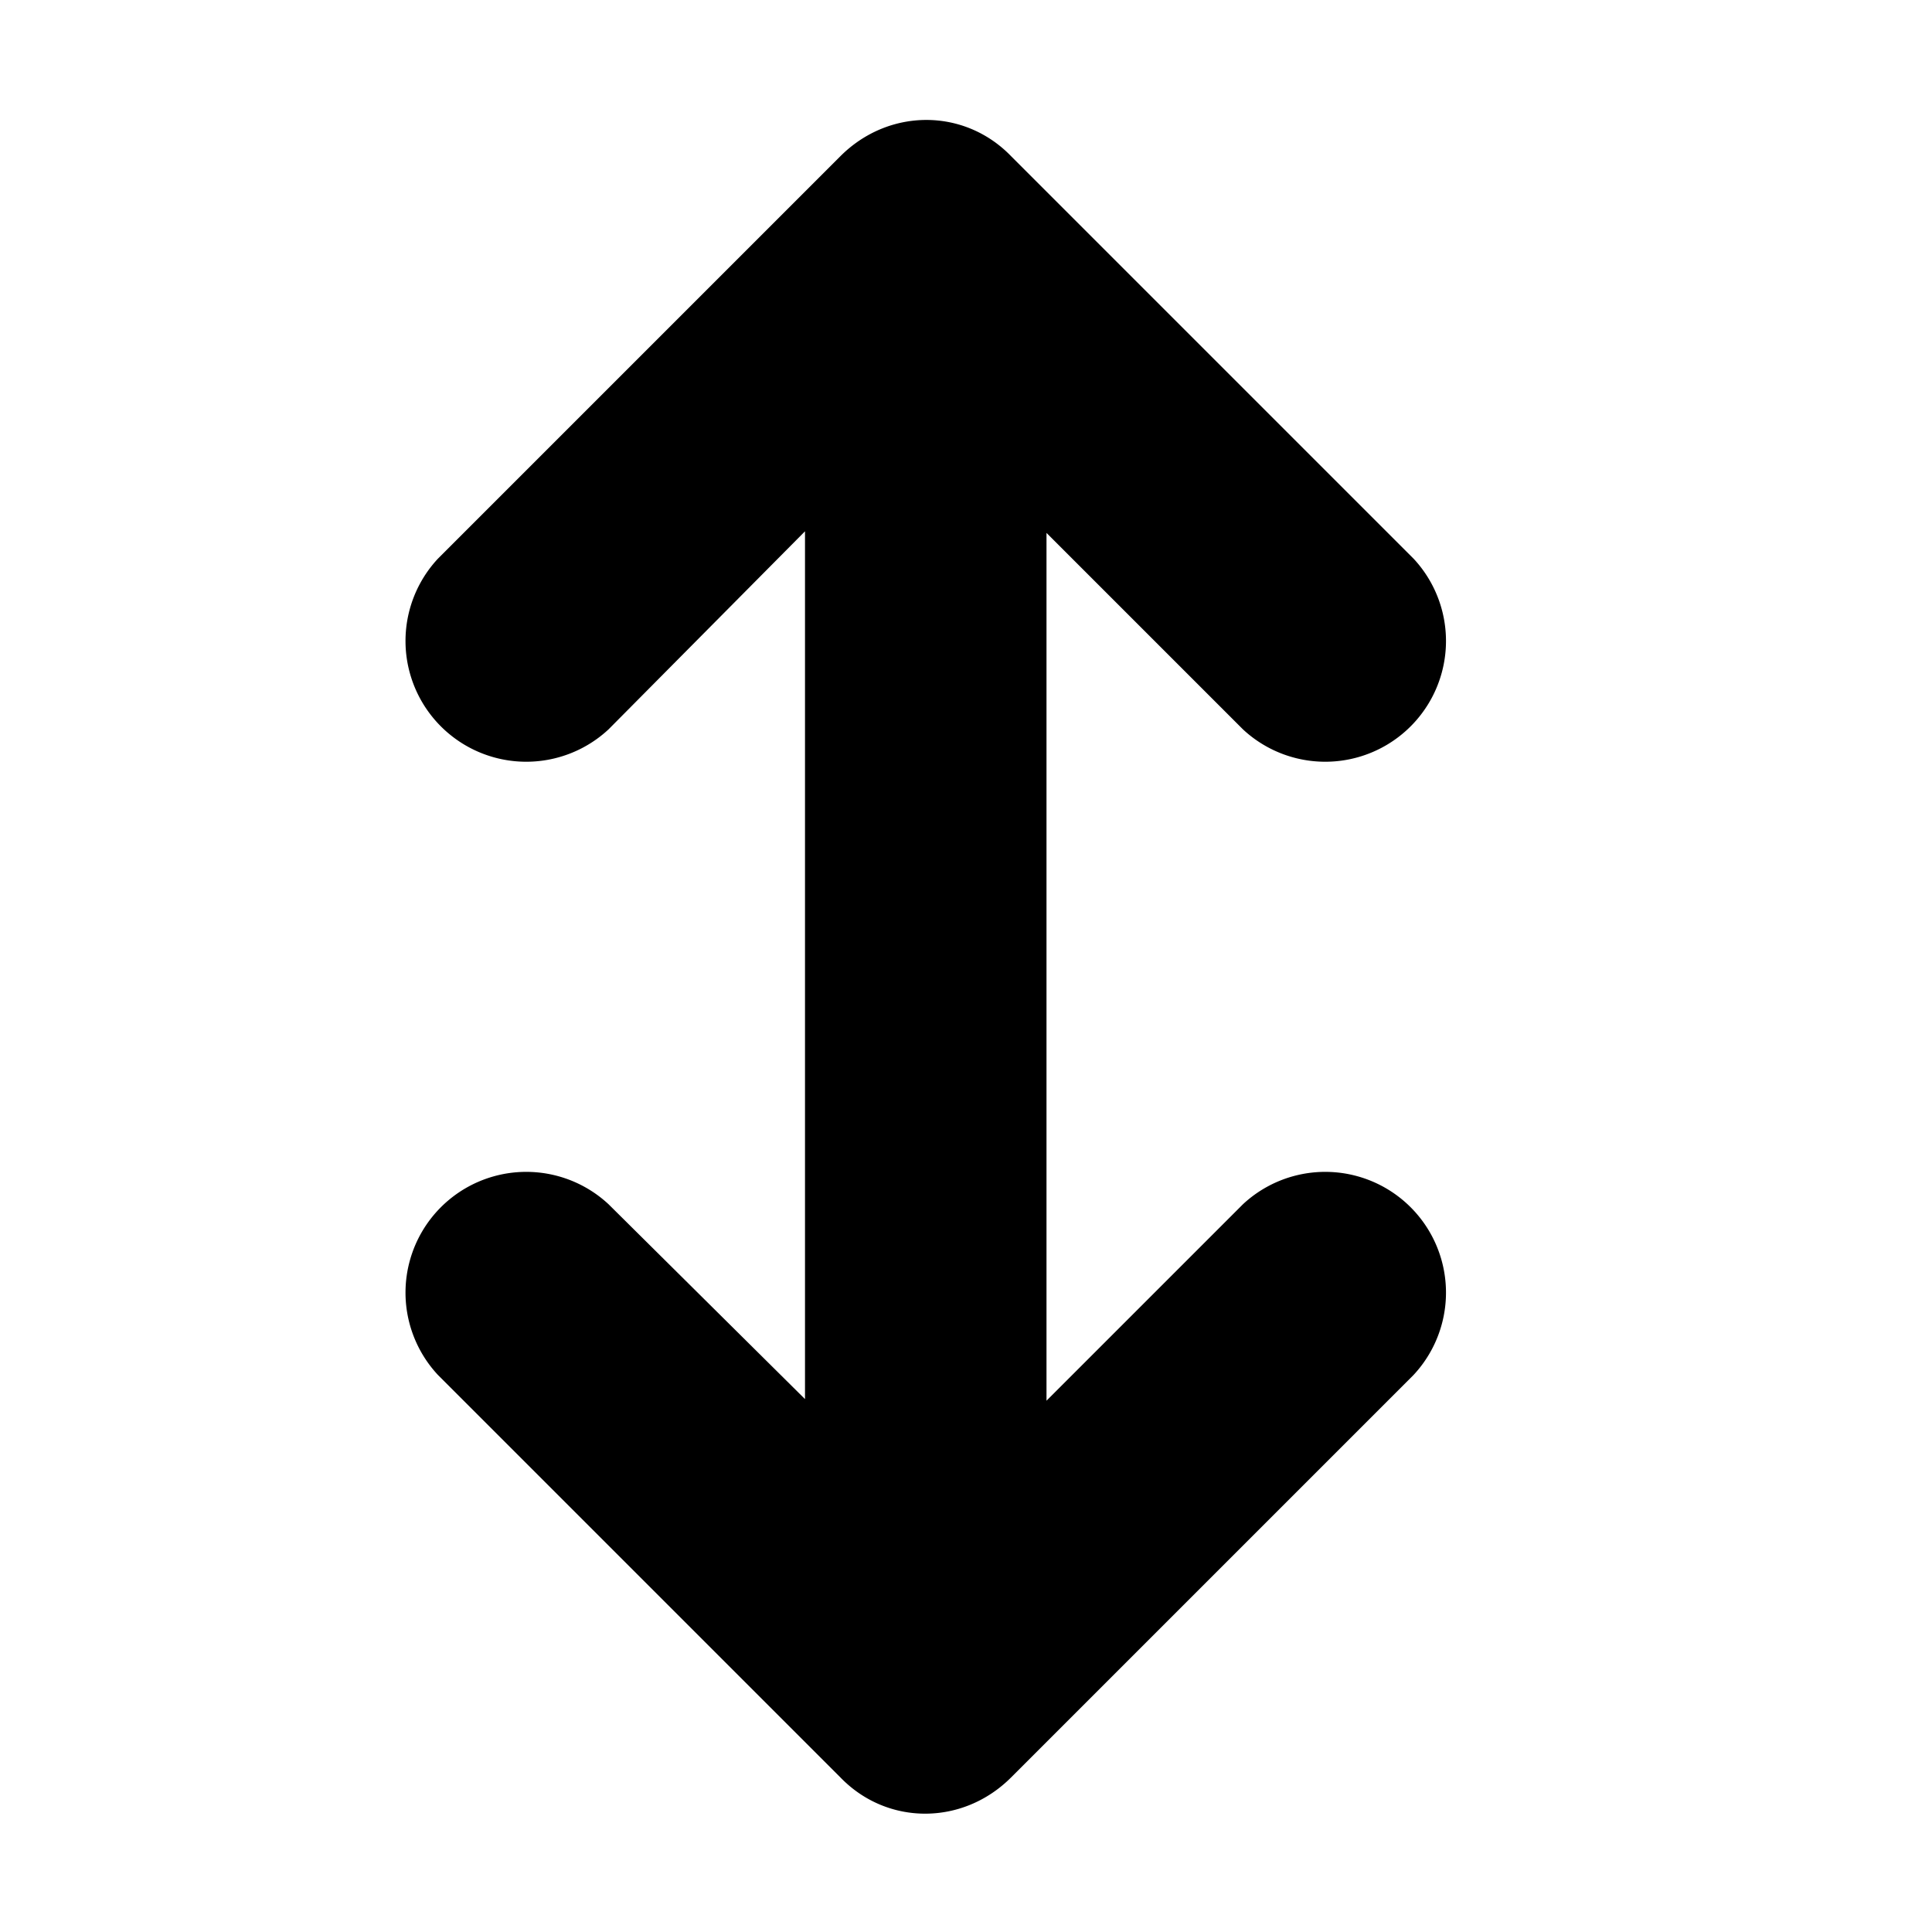 <svg width="12" height="12" viewBox="0 0 12 12" xmlns="http://www.w3.org/2000/svg"><path d="M3.78 4.53a.75.75 0 0 1-1.06-1.06l2.5-2.5c.3-.3.77-.3 1.06 0l2.5 2.5a.75.75 0 0 1-1.06 1.06L6.5 3.31V8.7l1.22-1.22a.75.75 0 0 1 1.06 1.06l-2.5 2.5c-.3.3-.77.3-1.06 0l-2.5-2.5a.75.75 0 0 1 1.06-1.06L5 8.69V3.3L3.78 4.53Z"/></svg>